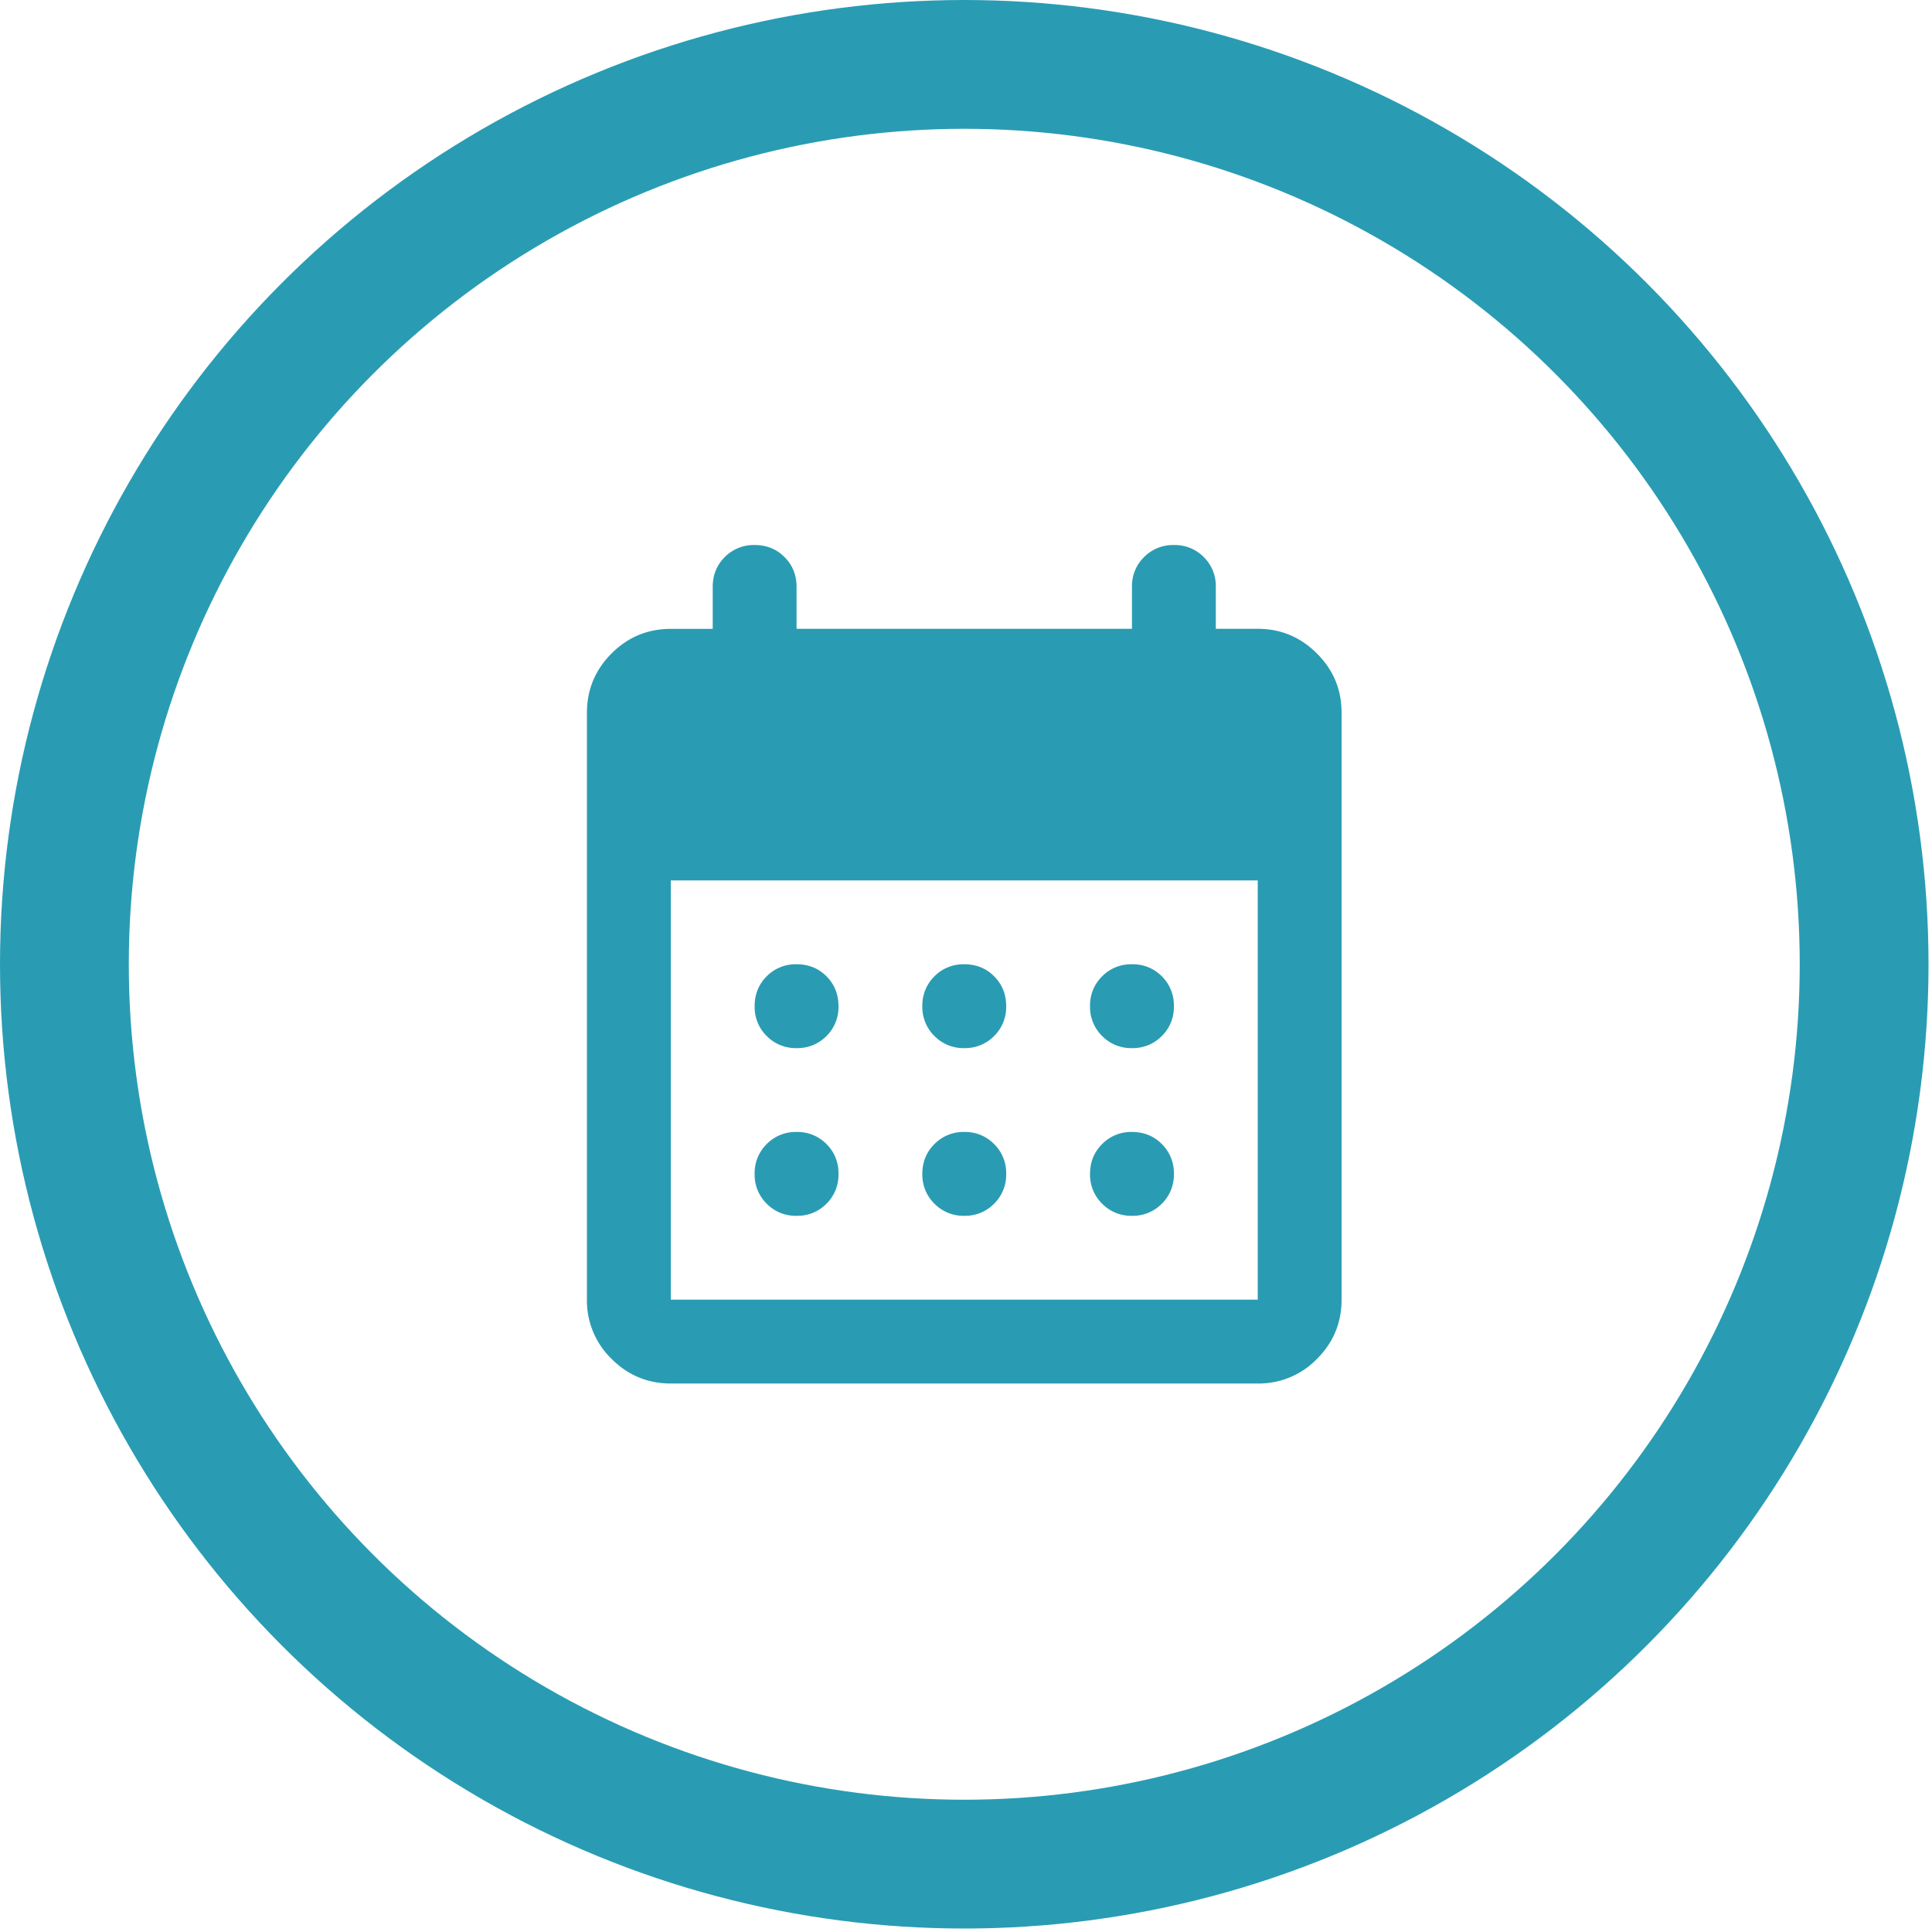<svg xmlns="http://www.w3.org/2000/svg" width="30" height="30" fill="none"><circle cx="14.973" cy="14.973" r="13.973" stroke="#299CB3" stroke-width="2"/><mask id="a" width="16" height="16" x="7" y="7" maskUnits="userSpaceOnUse" style="mask-type:alpha"><path fill="#D9D9D9" d="M7.161 7.161h15.624v15.624H7.161z"/></mask><g mask="url(#a)"><path fill="#299CB3" d="M14.973 16.275a.628.628 0 0 1-.463-.188.628.628 0 0 1-.188-.463.63.63 0 0 1 .188-.464.63.63 0 0 1 .463-.187c.185 0 .34.062.464.187.125.125.187.28.187.464a.63.63 0 0 1-.187.463.63.63 0 0 1-.464.188Zm-2.604 0a.63.63 0 0 1-.464-.188.63.63 0 0 1-.187-.463c0-.184.063-.34.187-.464a.631.631 0 0 1 .464-.187c.185 0 .34.062.465.187.124.125.186.28.186.464a.63.63 0 0 1-.186.463.63.63 0 0 1-.465.188Zm5.208 0a.628.628 0 0 1-.463-.188.628.628 0 0 1-.188-.463.63.63 0 0 1 .188-.464.63.63 0 0 1 .463-.187.63.63 0 0 1 .464.187.63.63 0 0 1 .187.464.628.628 0 0 1-.187.463.628.628 0 0 1-.464.188Zm-2.604 2.604a.628.628 0 0 1-.463-.188.628.628 0 0 1-.188-.463c0-.184.063-.339.188-.463a.628.628 0 0 1 .463-.188.63.63 0 0 1 .464.188.63.63 0 0 1 .187.463.63.63 0 0 1-.187.463.63.63 0 0 1-.464.188Zm-2.604 0a.63.63 0 0 1-.464-.188.63.63 0 0 1-.187-.463.63.63 0 0 1 .187-.463.63.63 0 0 1 .464-.188.63.63 0 0 1 .465.188.63.63 0 0 1 .186.463.63.63 0 0 1-.186.463.63.63 0 0 1-.465.188Zm5.208 0a.628.628 0 0 1-.463-.188.628.628 0 0 1-.188-.463c0-.184.063-.339.188-.463a.628.628 0 0 1 .463-.188c.185 0 .34.063.464.188a.628.628 0 0 1 .187.463.628.628 0 0 1-.187.463.628.628 0 0 1-.464.188Zm-7.16 2.604c-.359 0-.665-.127-.92-.382a1.255 1.255 0 0 1-.383-.92v-9.114c0-.358.128-.665.382-.92.256-.255.562-.382.92-.382h.651v-.651c0-.185.063-.34.187-.464a.632.632 0 0 1 .464-.187c.185 0 .34.062.464.187.125.125.187.28.187.464v.65h5.208v-.65a.63.63 0 0 1 .188-.464.63.63 0 0 1 .463-.187.63.63 0 0 1 .464.187.63.63 0 0 1 .187.464v.65h.651c.358 0 .665.129.92.384s.382.56.382.919v9.114c0 .358-.127.665-.382.92a1.255 1.255 0 0 1-.92.382h-9.114Zm0-1.302h9.113v-6.51h-9.114v6.51Z"/></g></svg>